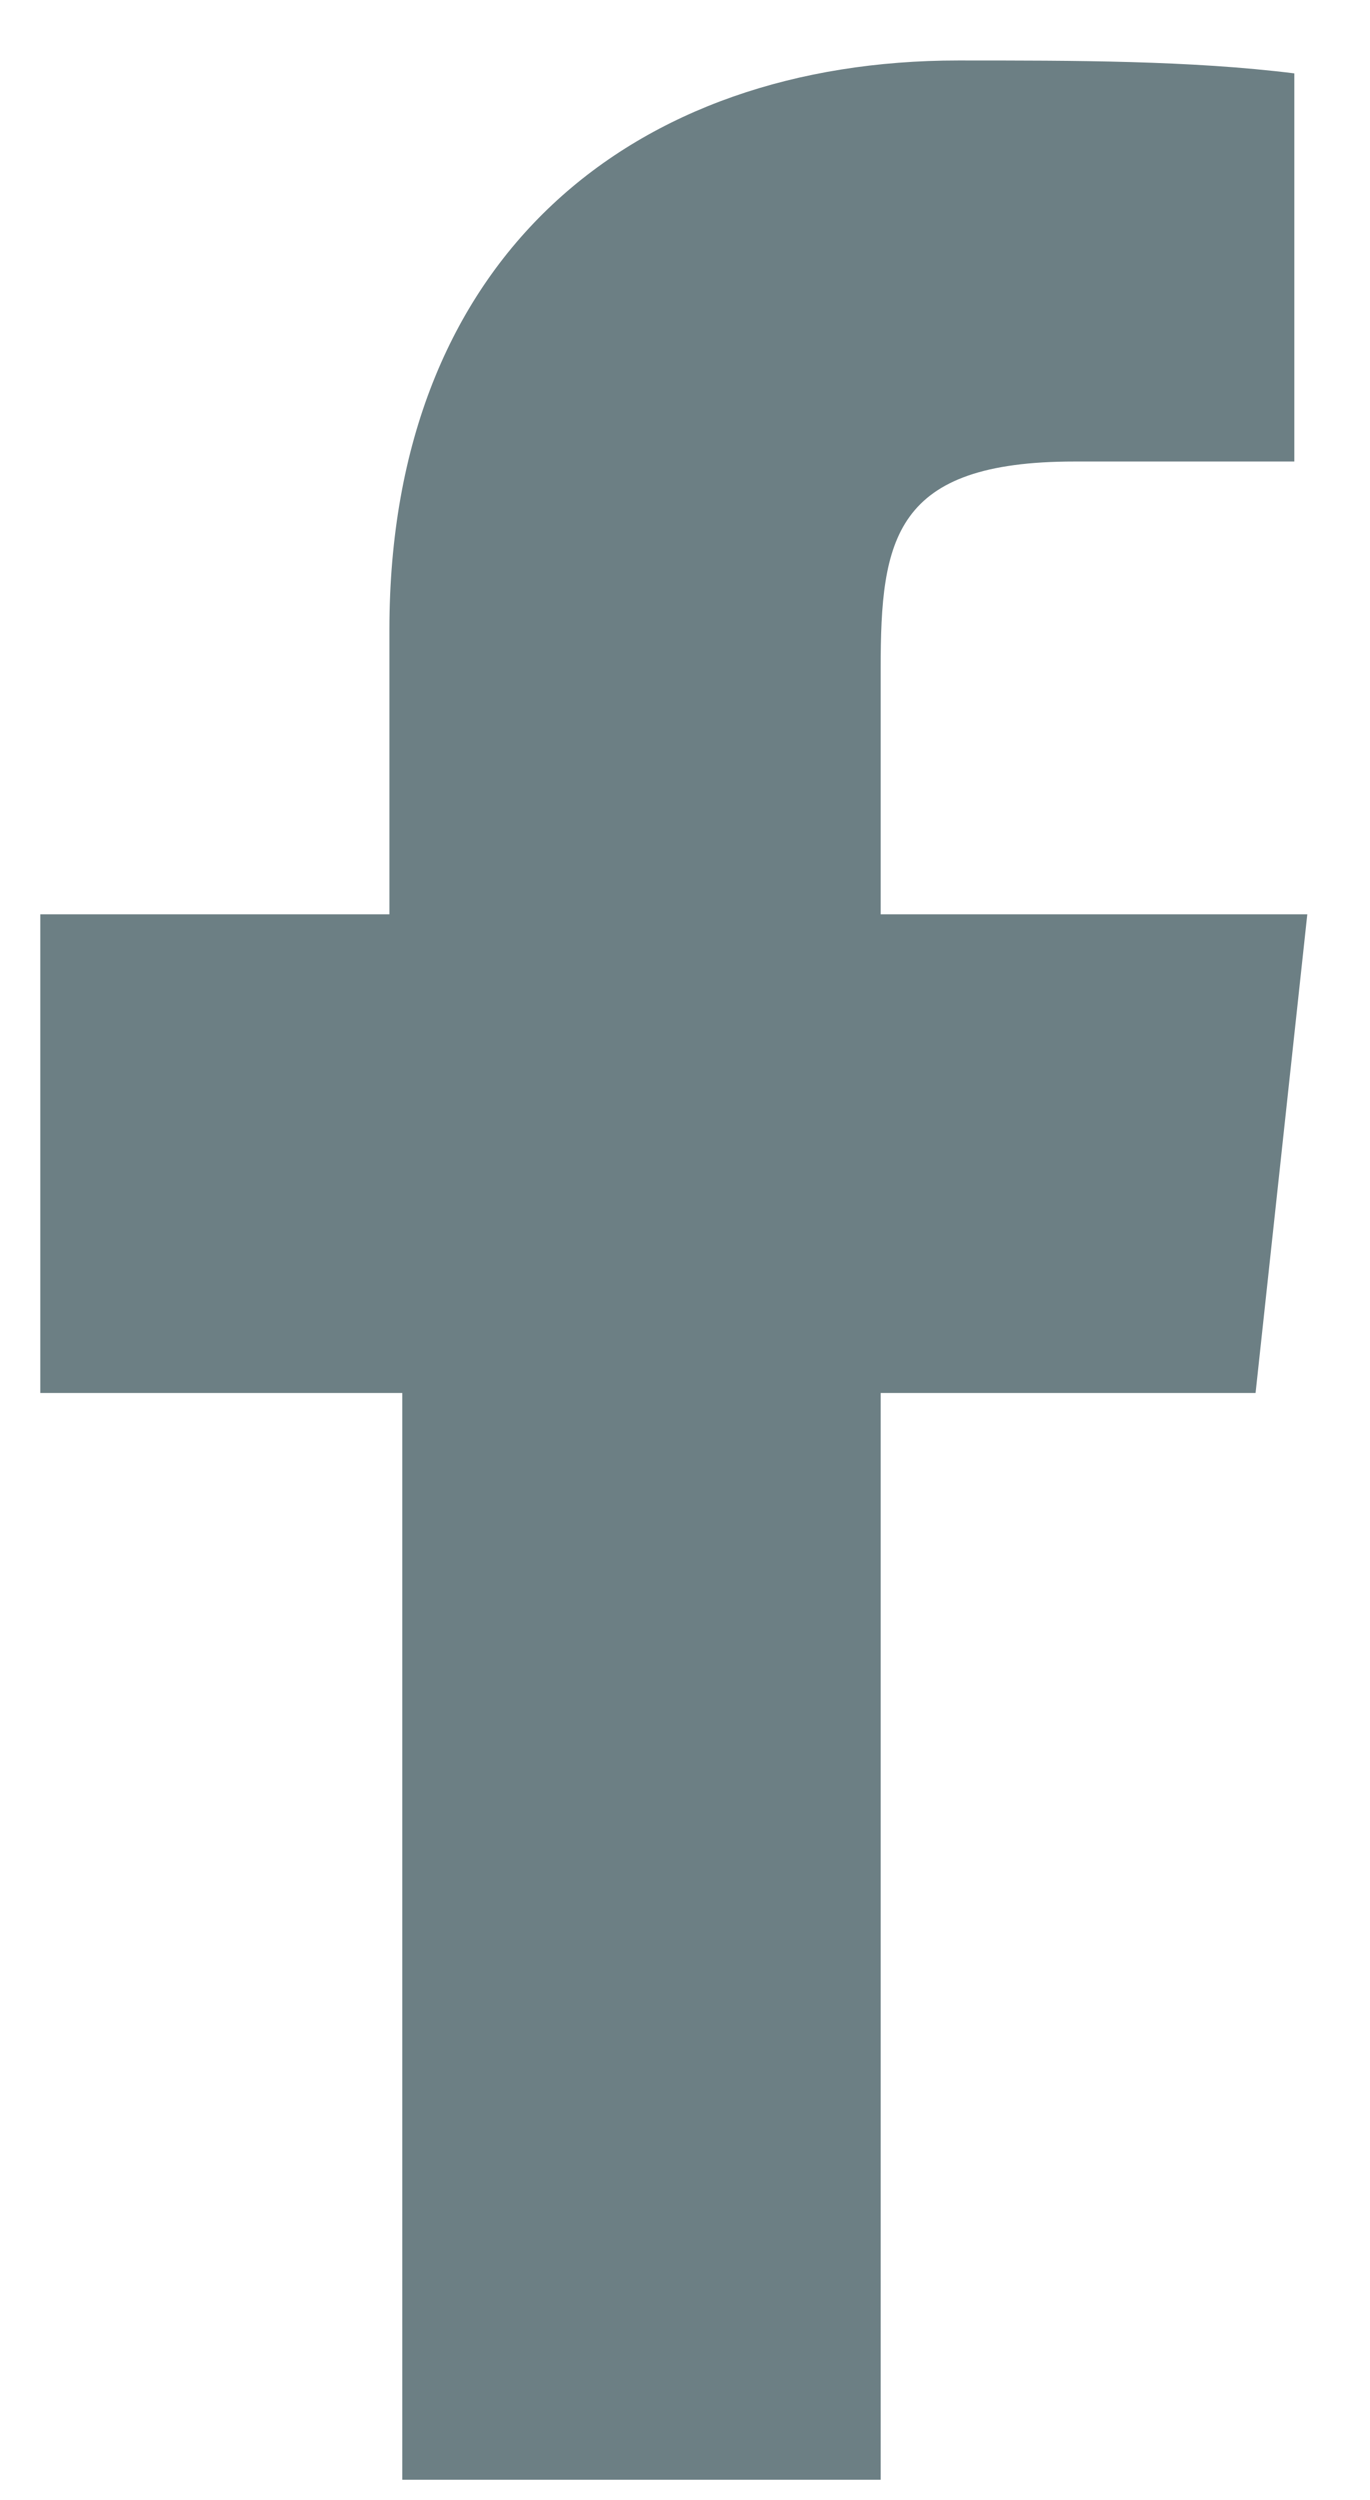 <svg width="17" height="31" viewBox="0 0 17 31" fill="none" xmlns="http://www.w3.org/2000/svg">
<path d="M16.222 11.338H10.928V8.29C10.928 6.686 11.088 5.723 13.334 5.723H16.061V0.91C14.778 0.75 13.334 0.75 11.89 0.75C7.88 0.75 4.832 3.156 4.832 7.809V11.338H0.5V17.274H4.992V30.75H10.928V17.274H15.58L16.222 11.338Z" fill="#6C7F84"/>
</svg>
